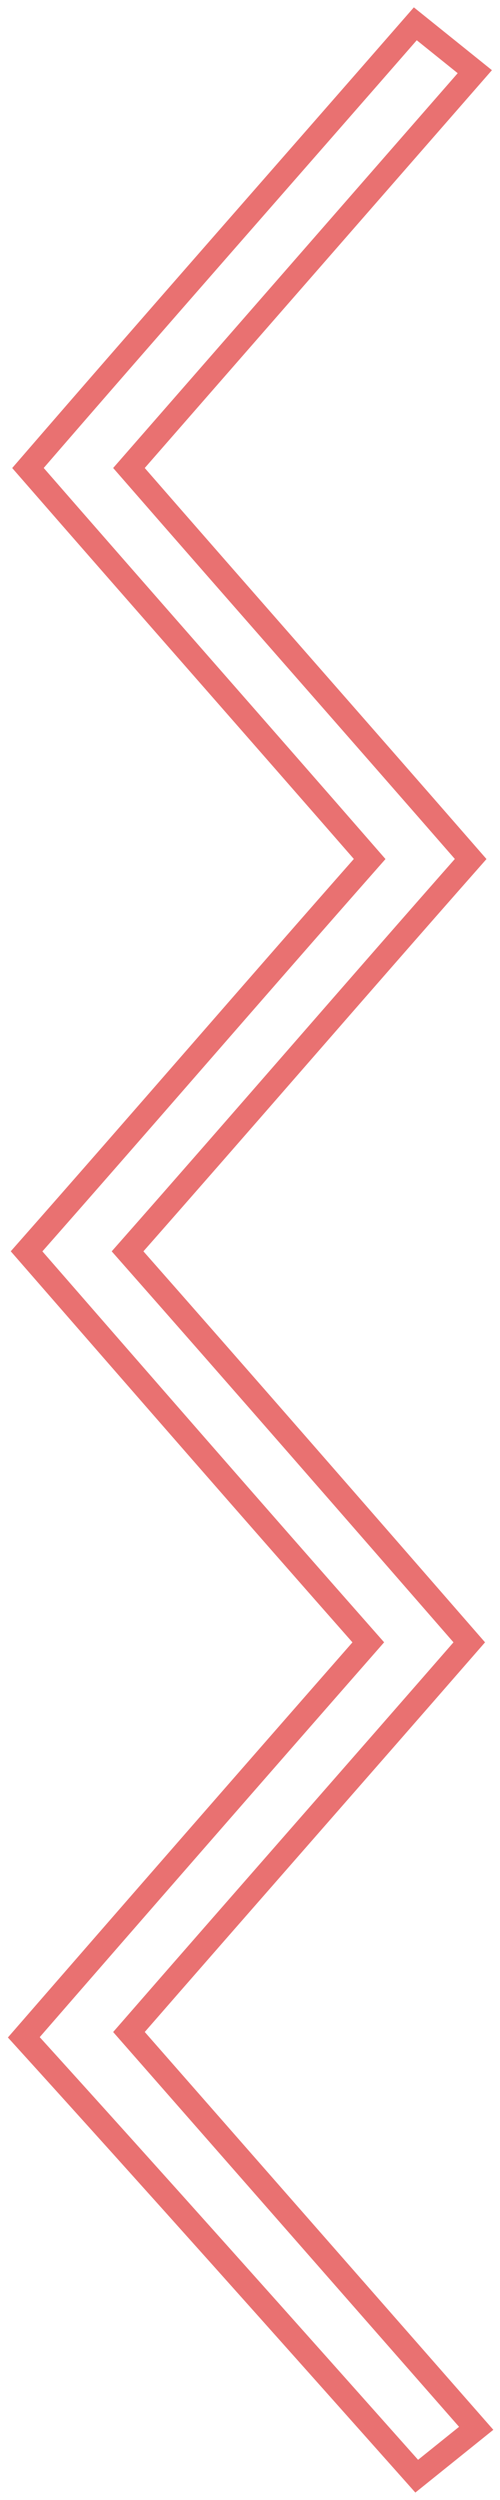 <?xml version="1.0" encoding="UTF-8"?> <svg xmlns="http://www.w3.org/2000/svg" width="21" height="105" viewBox="0 0 21 105" fill="none"> <path d="M17.502 104L20 101.989L5.416 85.344C10.18 79.87 14.945 74.452 19.709 68.978C14.945 63.504 10.18 58.03 5.358 52.556C10.18 47.082 14.945 41.552 19.768 36.078C15.003 30.604 10.18 25.13 5.416 19.656L19.942 3.011L17.443 1C12.04 7.2 6.578 13.4 1.174 19.656C5.939 25.13 10.761 30.604 15.526 36.078C10.703 41.552 5.939 47.082 1.116 52.556C5.881 58.03 10.645 63.504 15.468 68.978C10.529 74.619 5.706 80.149 1 85.567C6.52 91.656 12.04 97.856 17.502 104Z" stroke="#E97171" stroke-miterlimit="10"></path> </svg> 